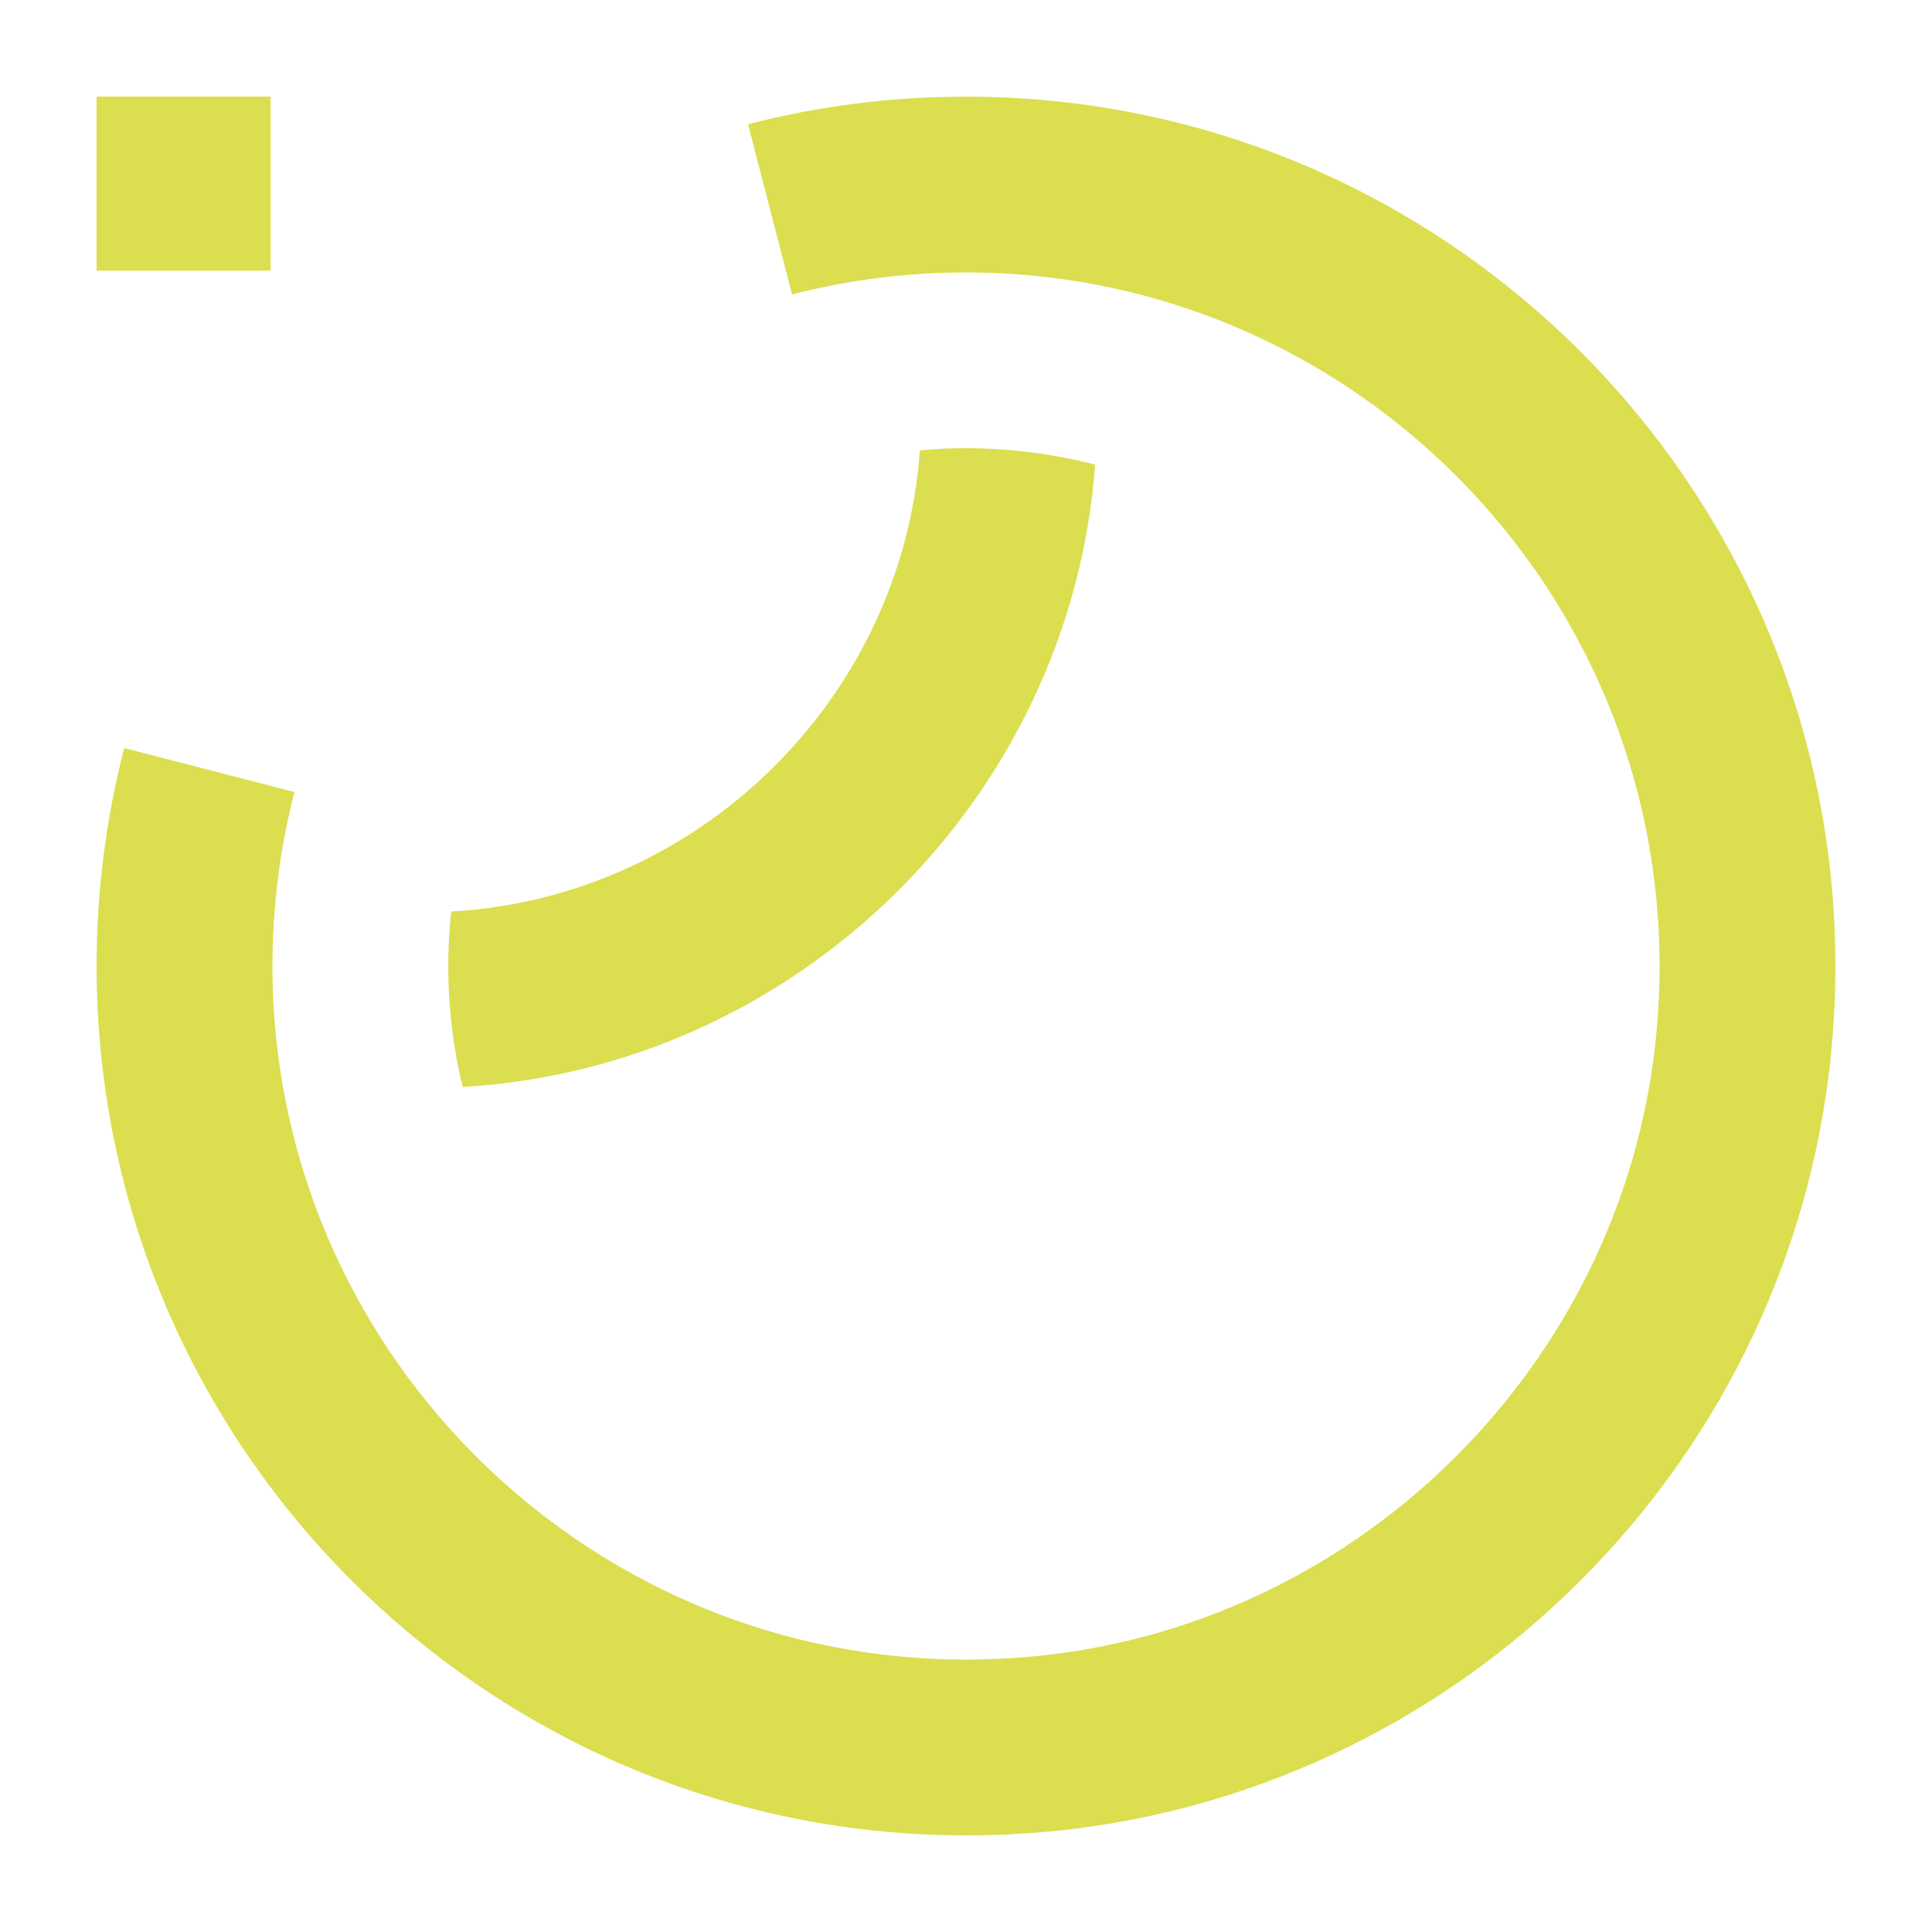 <?xml version="1.0" encoding="UTF-8"?>
<svg data-bbox="25 25 449.999 449.999" viewBox="0 0 500 500" xmlns="http://www.w3.org/2000/svg" data-type="color">
    <g>
        <path d="M267.26 474.35C135.43 484.24 25 379.77 25 250c0-19.09 2.4-38.07 7.15-56.41l44 11.38s.05.04.04.07c-3.77 14.6-5.68 29.73-5.68 44.96 0 105.74 91.89 190.41 200.01 178.35 82.34-9.18 148.65-75.49 157.83-157.83C440.41 162.4 355.74 70.51 250 70.51c-15.26 0-30.4 1.92-45.01 5.69l-11.4-44.05c18.33-4.74 37.31-7.14 56.41-7.14 129.77 0 234.24 110.44 224.35 242.26-8.27 110.22-96.87 198.82-207.09 207.09Z" fill="#dbde4f" data-color="1"/>
        <path d="M283.42 120.26c-6.37 86.31-77.06 156.03-163.67 161.04-2.48-10.06-3.74-20.53-3.74-31.3 0-4.75.25-9.46.76-14.11 64.26-3.54 116.7-55.26 121.3-119.33 3.94-.4 7.94-.56 11.93-.56 11.53 0 22.7 1.47 33.42 4.25Z" fill="#dbde4f" data-color="1"/>
        <path fill="#dbde4f" d="M70.05 25v45.05H25V25z" data-color="1"/>
    </g>
</svg>
